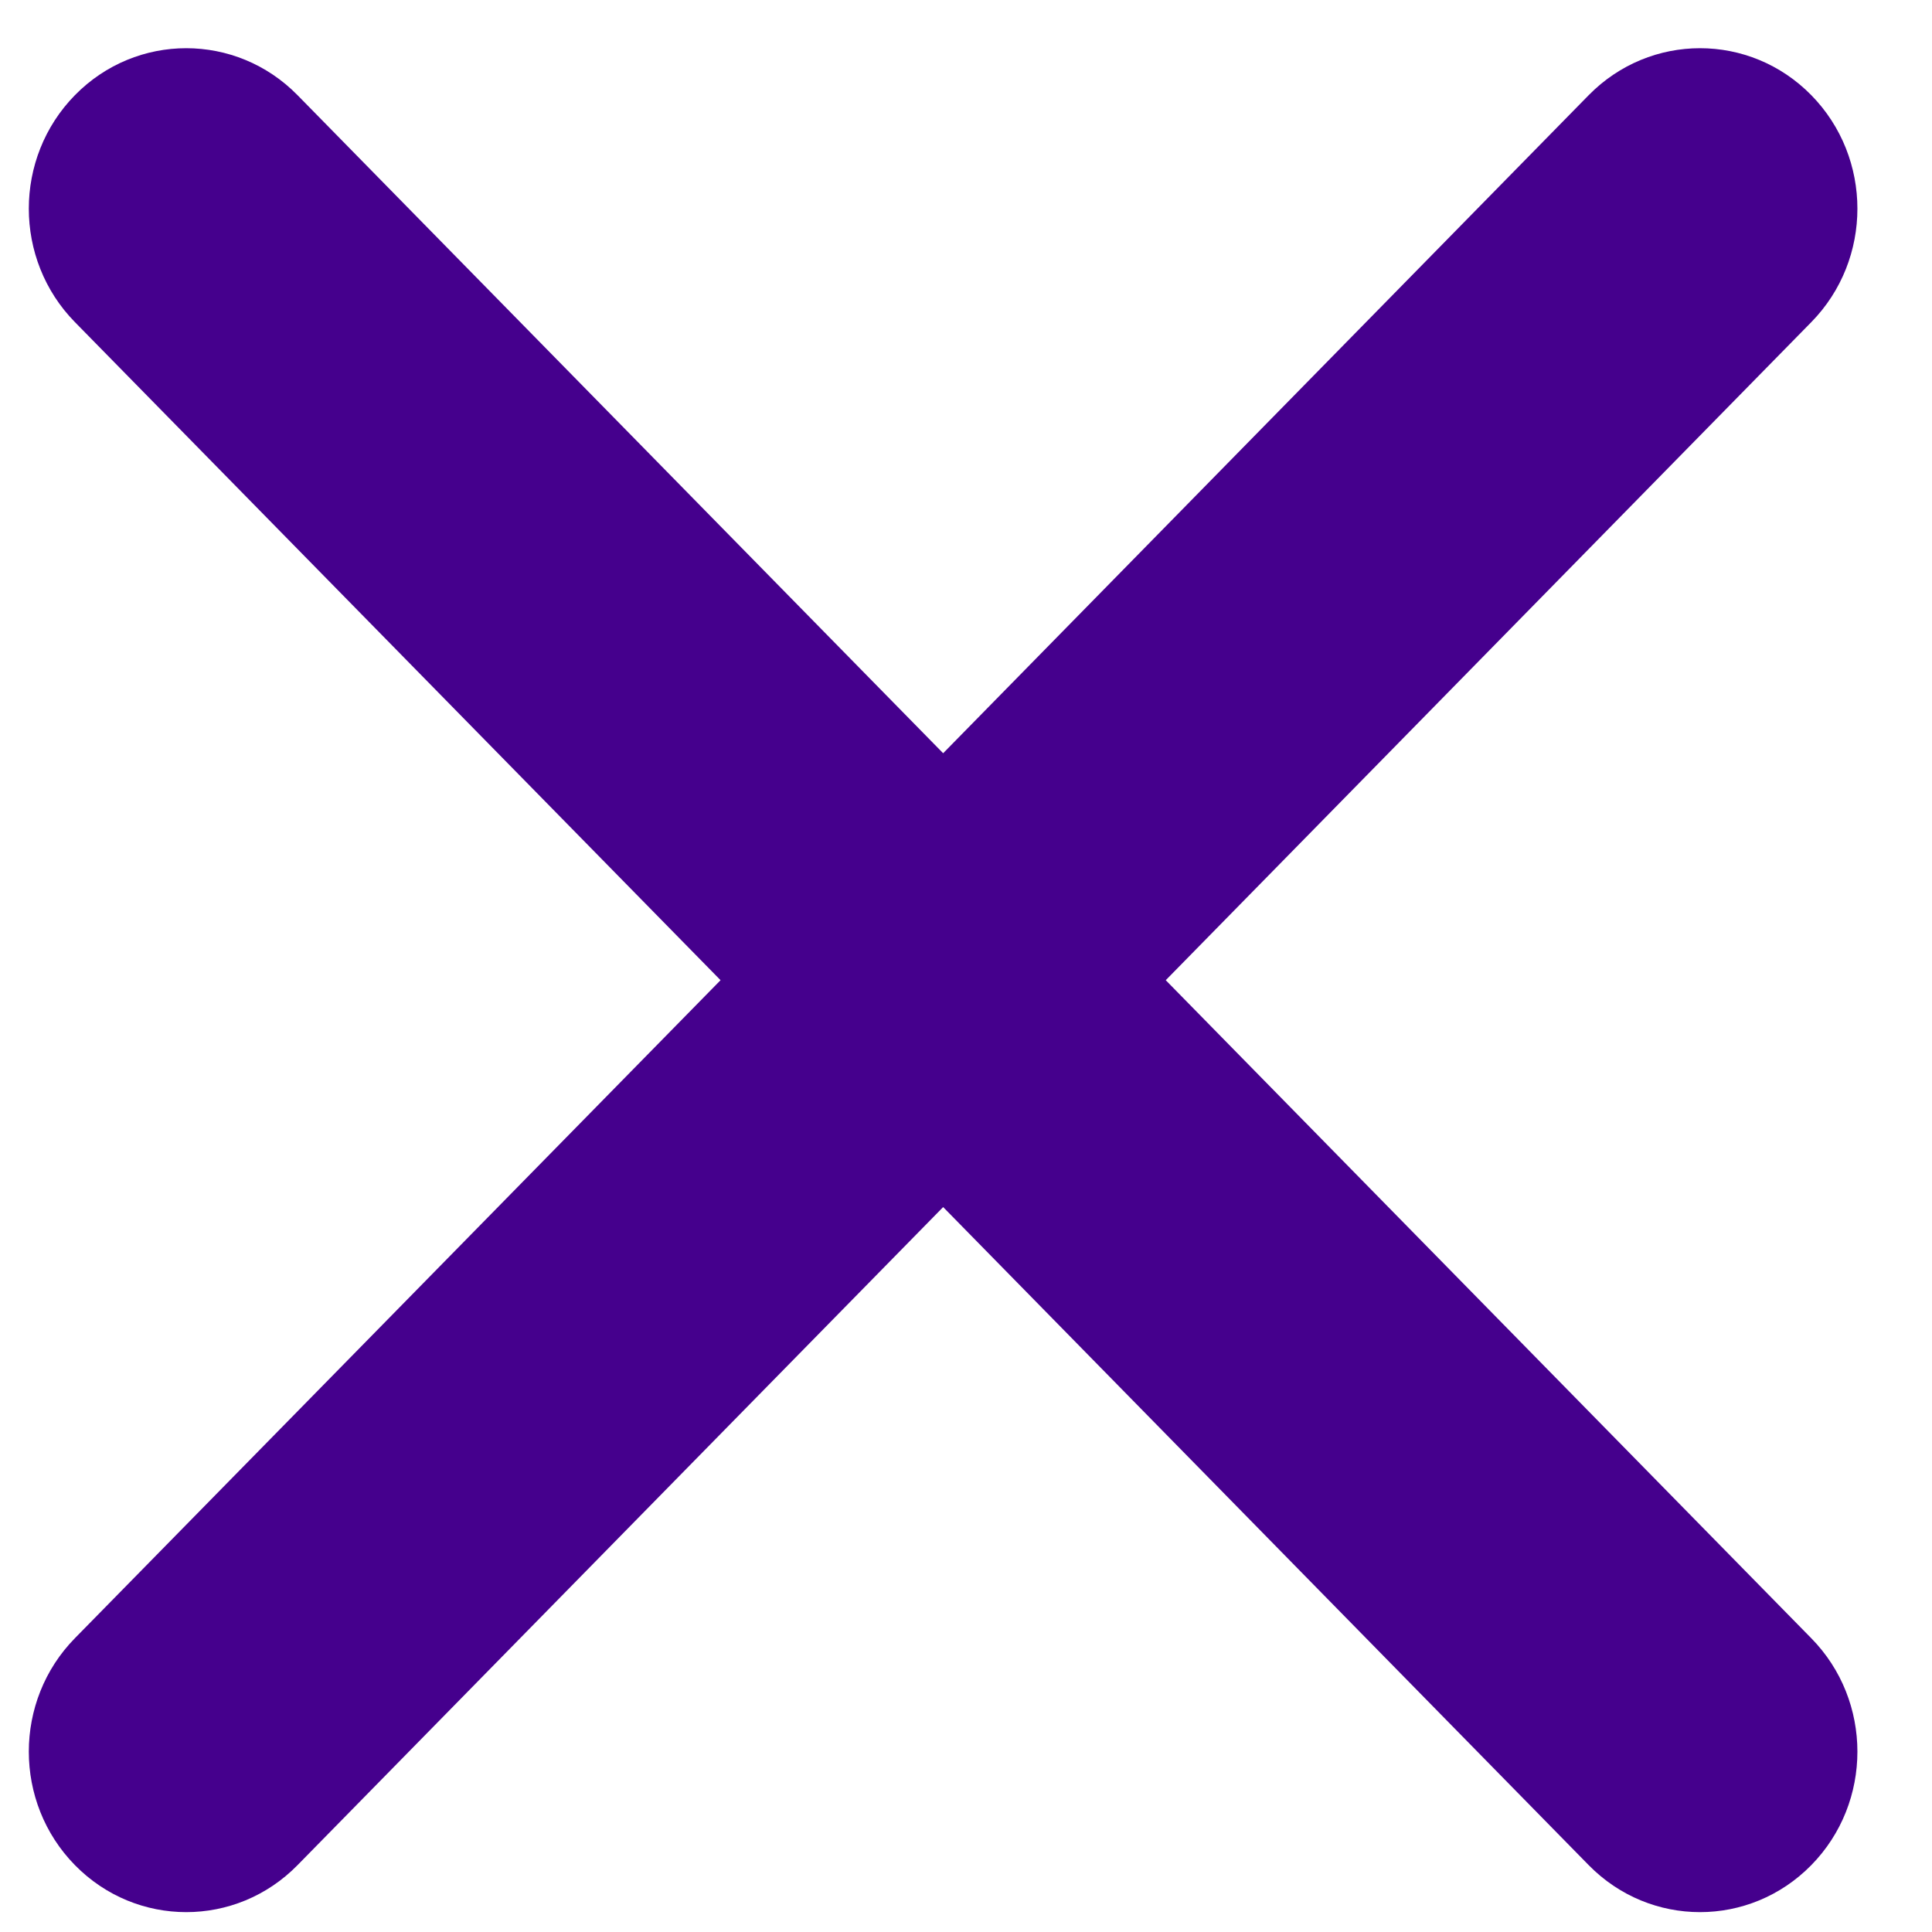 <svg width="23" height="23" viewBox="0 0 23 23" fill="none" xmlns="http://www.w3.org/2000/svg">
<path d="M21.563 1.133C20.831 0.387 19.645 0.388 18.913 1.133L11.228 8.967L3.542 1.133C2.811 0.388 1.624 0.387 0.892 1.133C0.16 1.879 0.16 3.089 0.892 3.835L8.578 11.669L0.892 19.502C0.16 20.248 0.16 21.458 0.892 22.204C1.624 22.95 2.811 22.95 3.542 22.204L11.228 14.37L18.913 22.204C19.645 22.95 20.831 22.95 21.563 22.204C22.295 21.458 22.295 20.248 21.563 19.503L13.878 11.669L21.563 3.835C22.295 3.089 22.295 1.879 21.563 1.133Z" fill="#45008D"/>
</svg>
